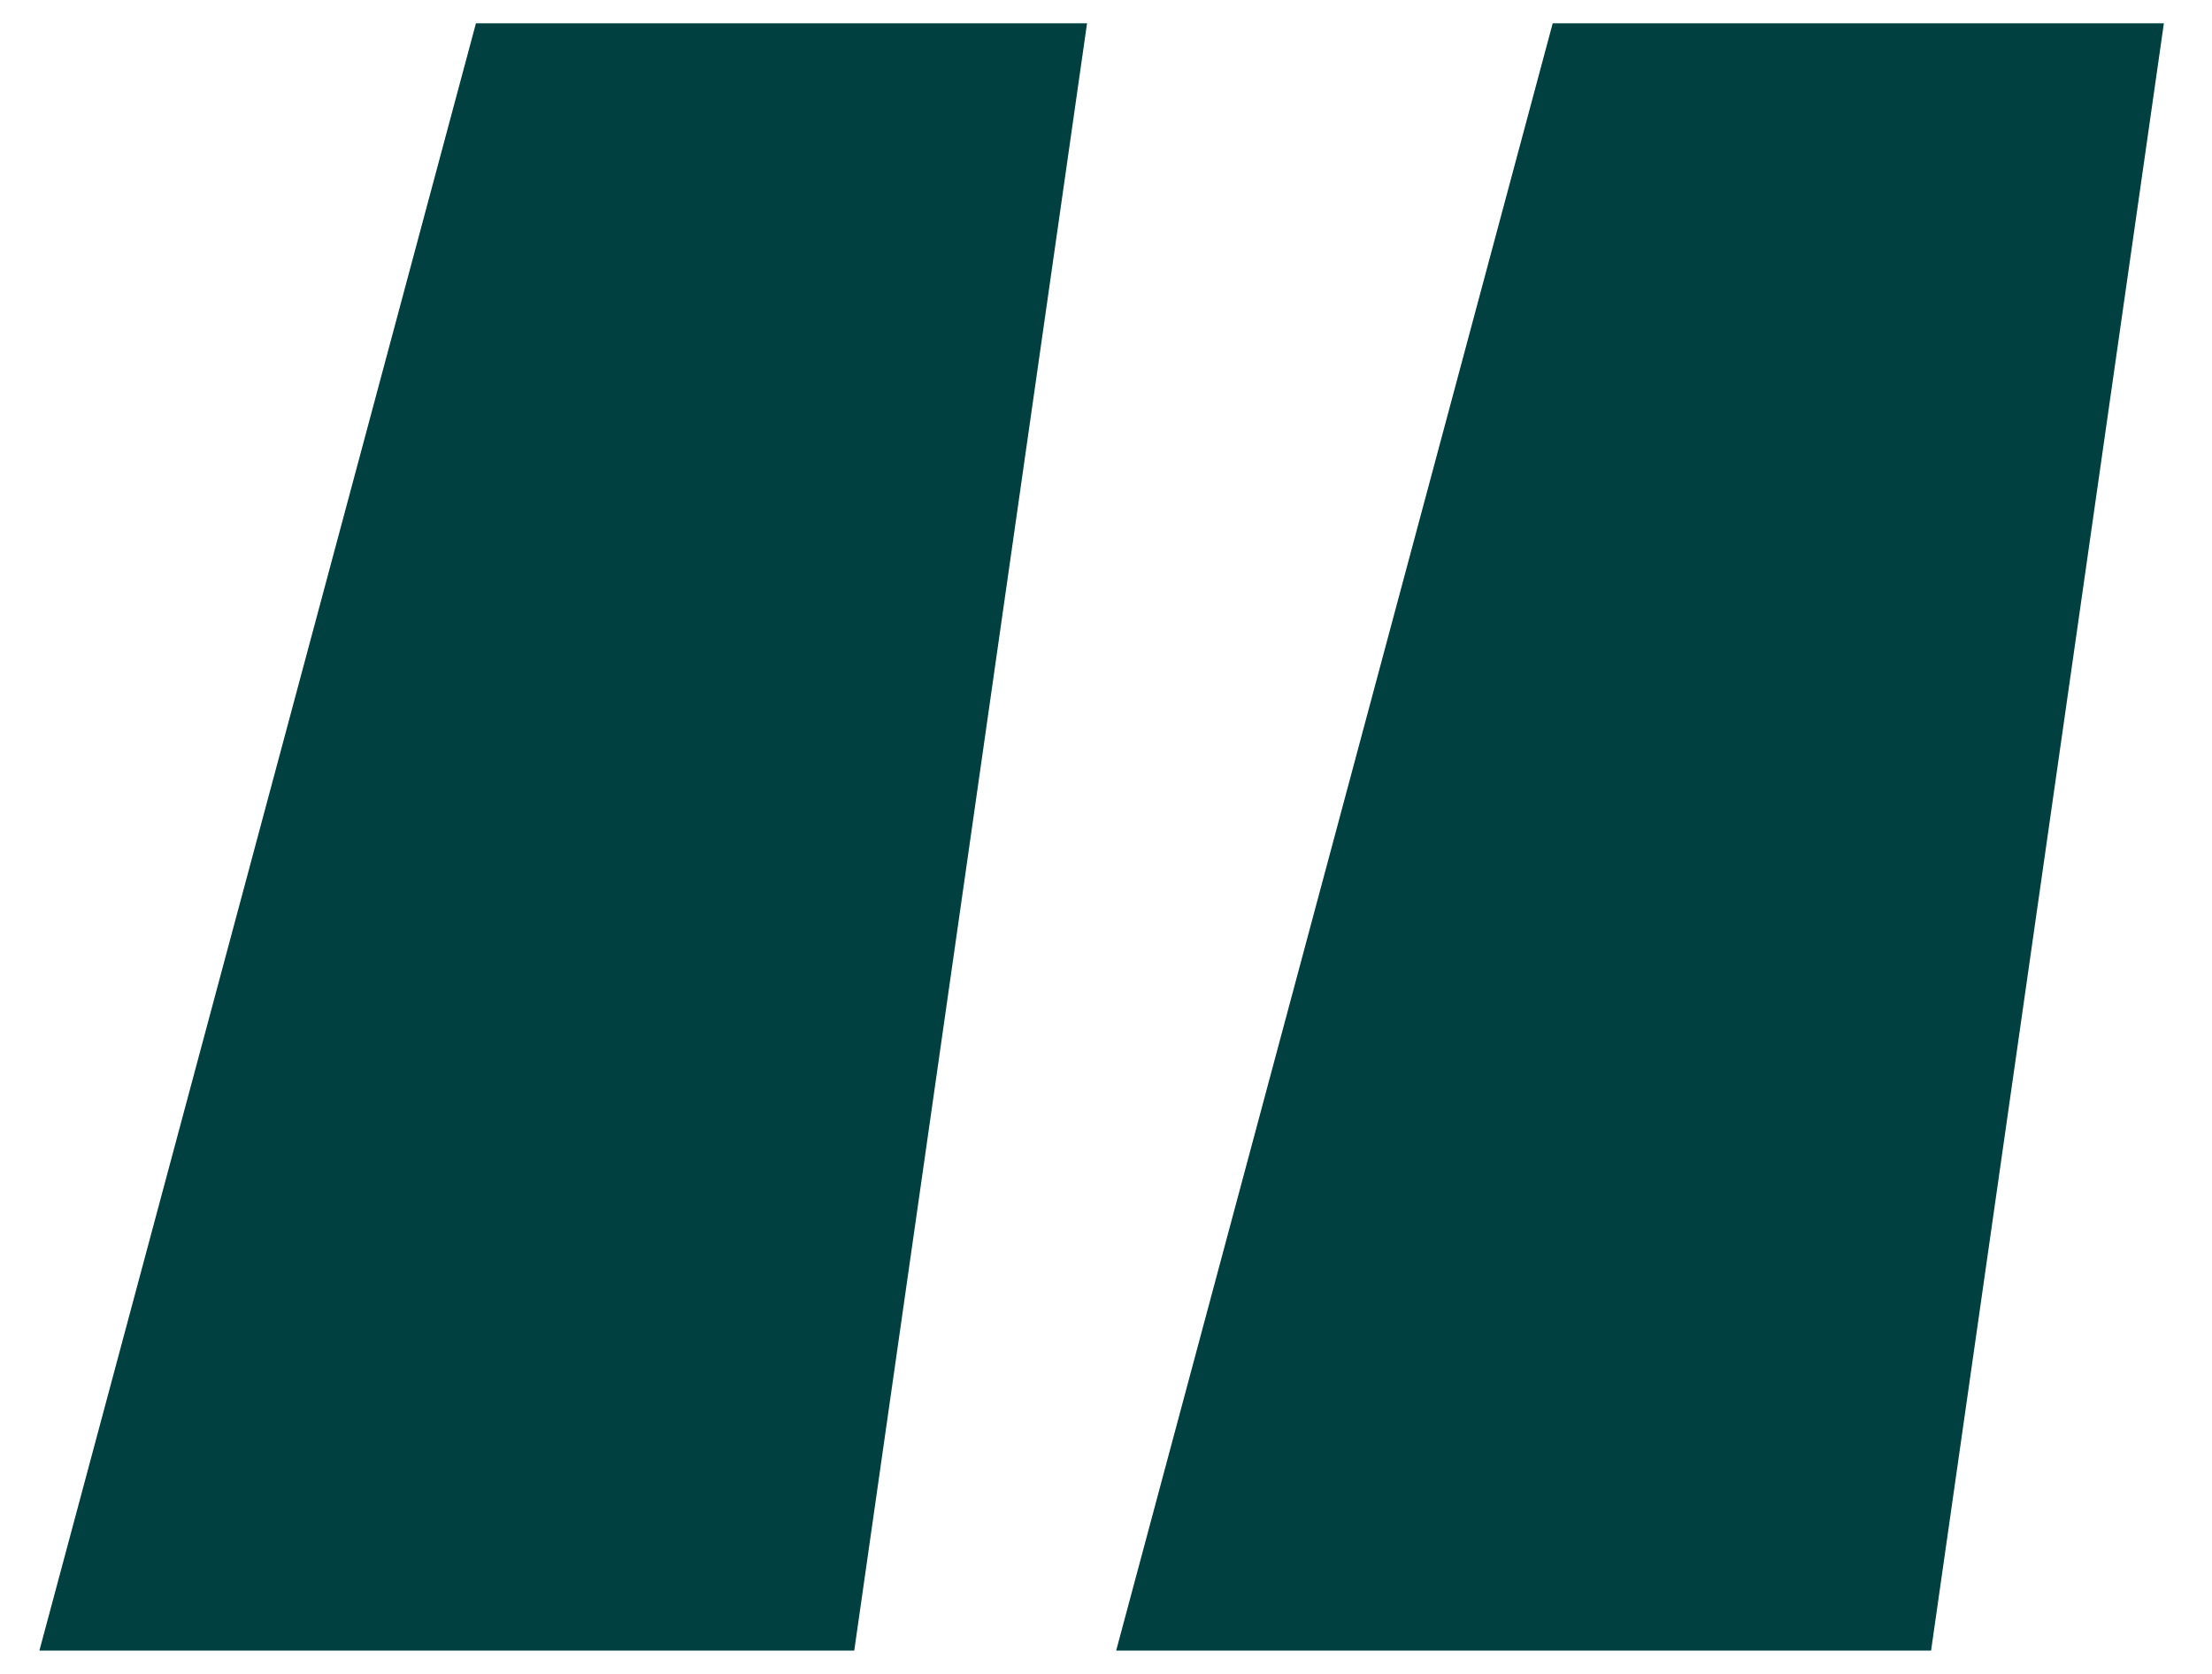 <?xml version="1.0" encoding="UTF-8"?>
<svg xmlns="http://www.w3.org/2000/svg" width="37" height="28" viewBox="0 0 37 28" fill="none">
  <path d="M0.659 27.61L7.961 0.39L18.183 0.39L14.289 27.61L0.659 27.61ZM18.67 27.61L25.972 0.39L36.195 0.39L32.301 27.61L18.67 27.61Z" fill="#004040"></path>
</svg>
